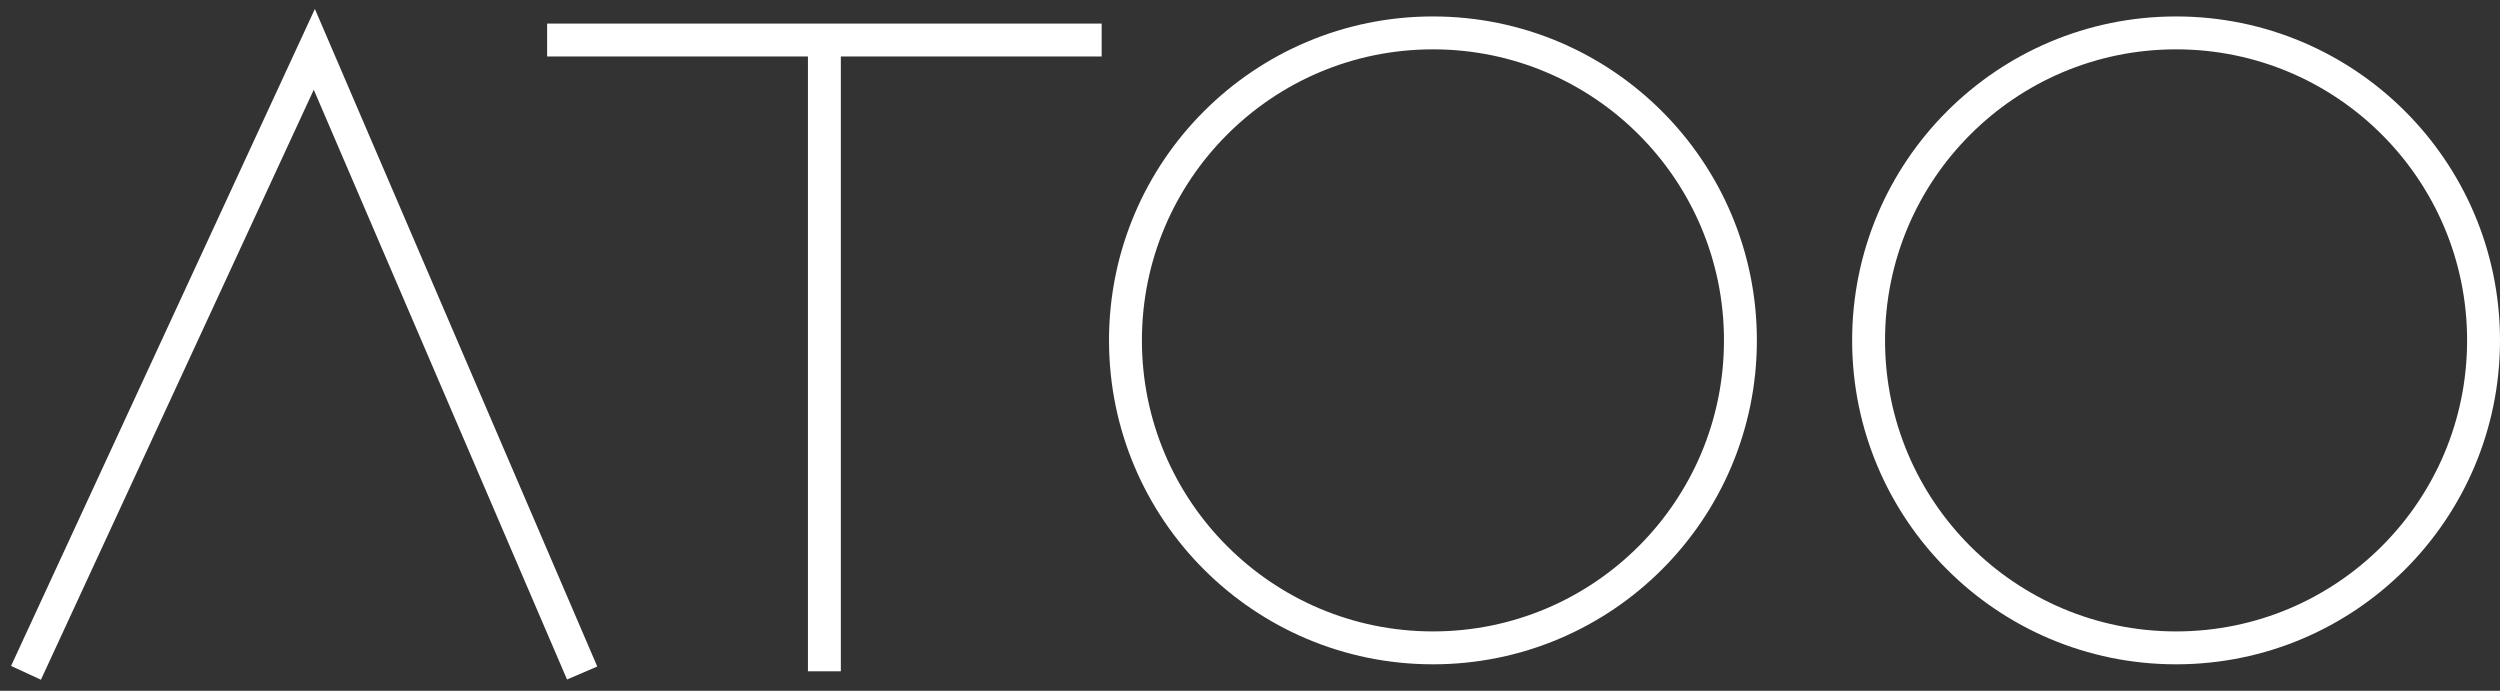 <?xml version="1.0" encoding="UTF-8"?> <svg xmlns="http://www.w3.org/2000/svg" width="152" height="42" viewBox="0 0 152 42" fill="none"><rect x="0" y="0" width="152" height="42" fill="#333333" stroke="none"/><path d="M34.266 2.434H50.123M65.98 2.434H50.123M50.123 2.434V39.815" stroke="white" stroke-width="2" stroke-linecap="square"></path><path d="M2 40L19.111 3L35 40" stroke="white" stroke-width="2" stroke-linecap="square"></path><circle cx="87.123" cy="20.695" r="18.695" stroke="white" stroke-width="2"></circle><circle cx="132.305" cy="20.695" r="18.695" stroke="white" stroke-width="2"></circle></svg> 